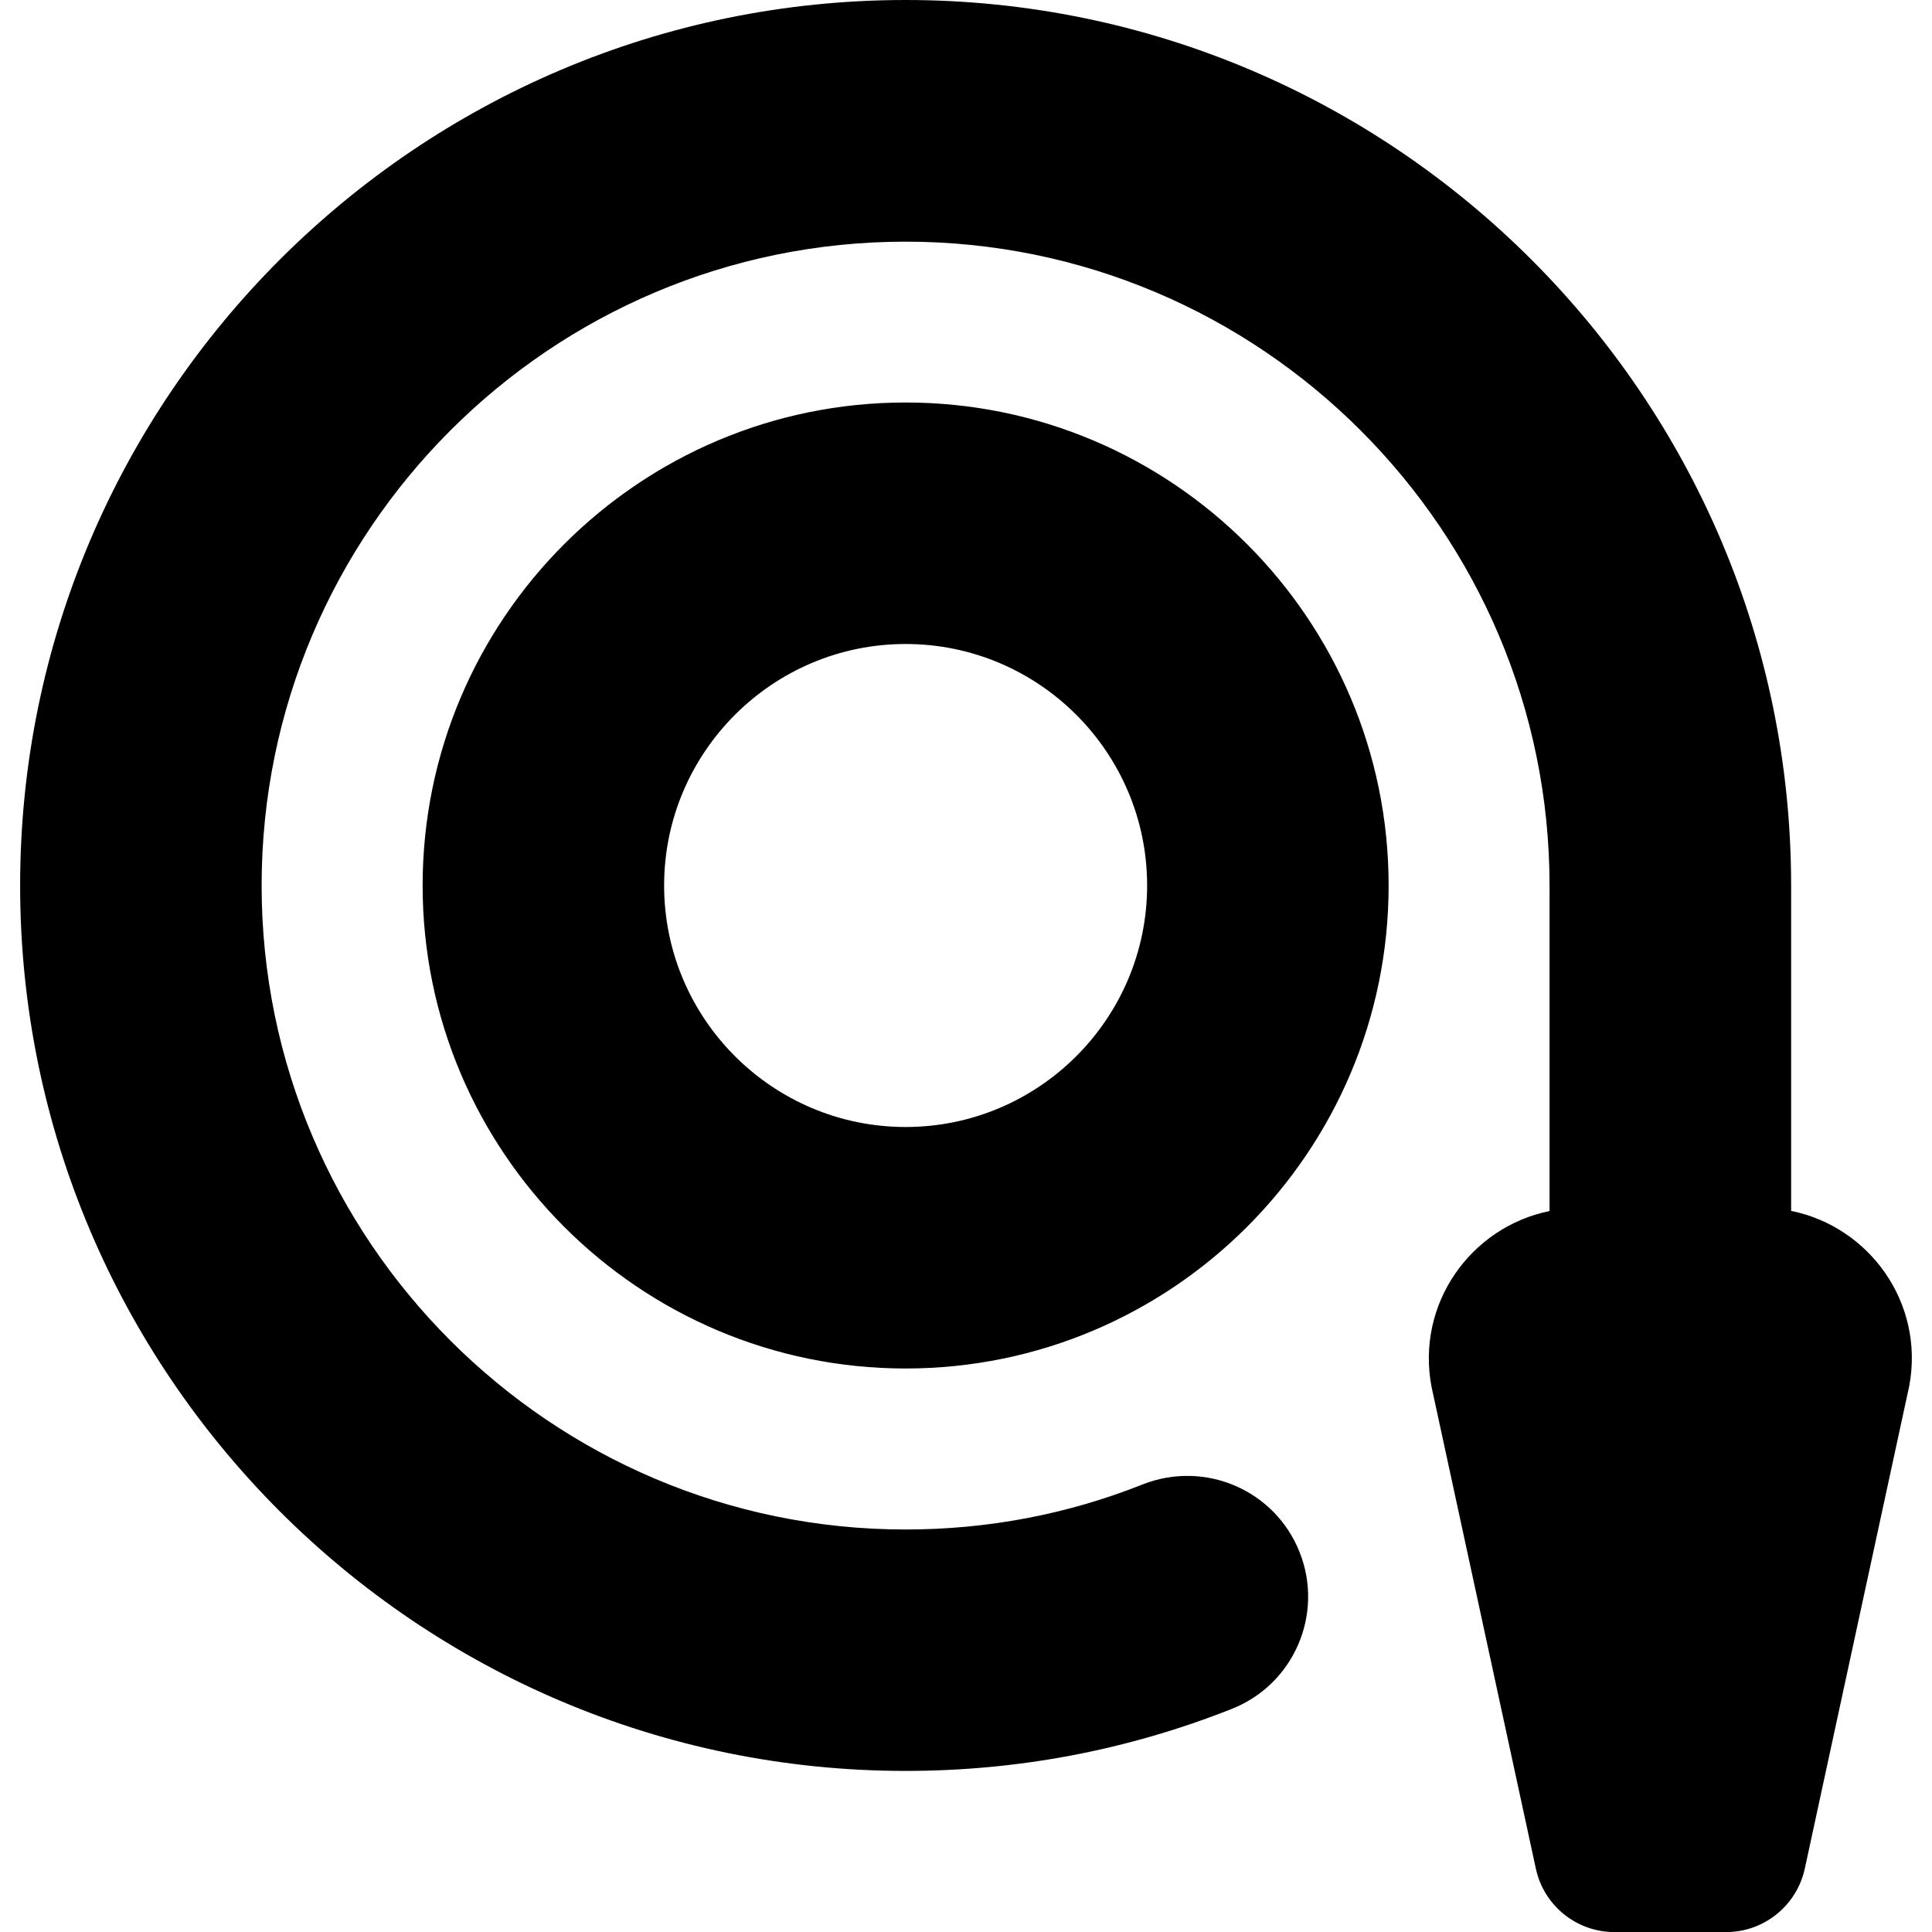 <?xml version="1.0" encoding="UTF-8"?>
<svg xmlns="http://www.w3.org/2000/svg" id="Layer_1" data-name="Layer 1" viewBox="0 0 24 24">
  <path d="m11.25,5c-3.309,0-6,2.691-6,6s2.691,6,6,6,6-2.691,6-6-2.691-6-6-6Zm0,9c-1.654,0-3-1.346-3-3s1.346-3,3-3,3,1.346,3,3-1.346,3-3,3Zm12.469,3.209l-1.299,6.003c-.1.46-.507.789-.977.789h-1.387c-.471,0-.878-.328-.977-.788l-1.296-5.986c-.196-1.028.486-1.984,1.466-2.183v-4.042c0-4.411-3.589-8-8-8S3.25,6.589,3.25,11s3.589,8,8,8c1.018,0,2.01-.188,2.947-.561.772-.303,1.642.072,1.947.842.306.77-.071,1.642-.841,1.947-1.291.512-2.654.771-4.053.771C5.185,22,.25,17.065.25,11S5.185,0,11.25,0s11,4.935,11,11v4.042c.975.198,1.655,1.143,1.469,2.166Z"/>
</svg>
